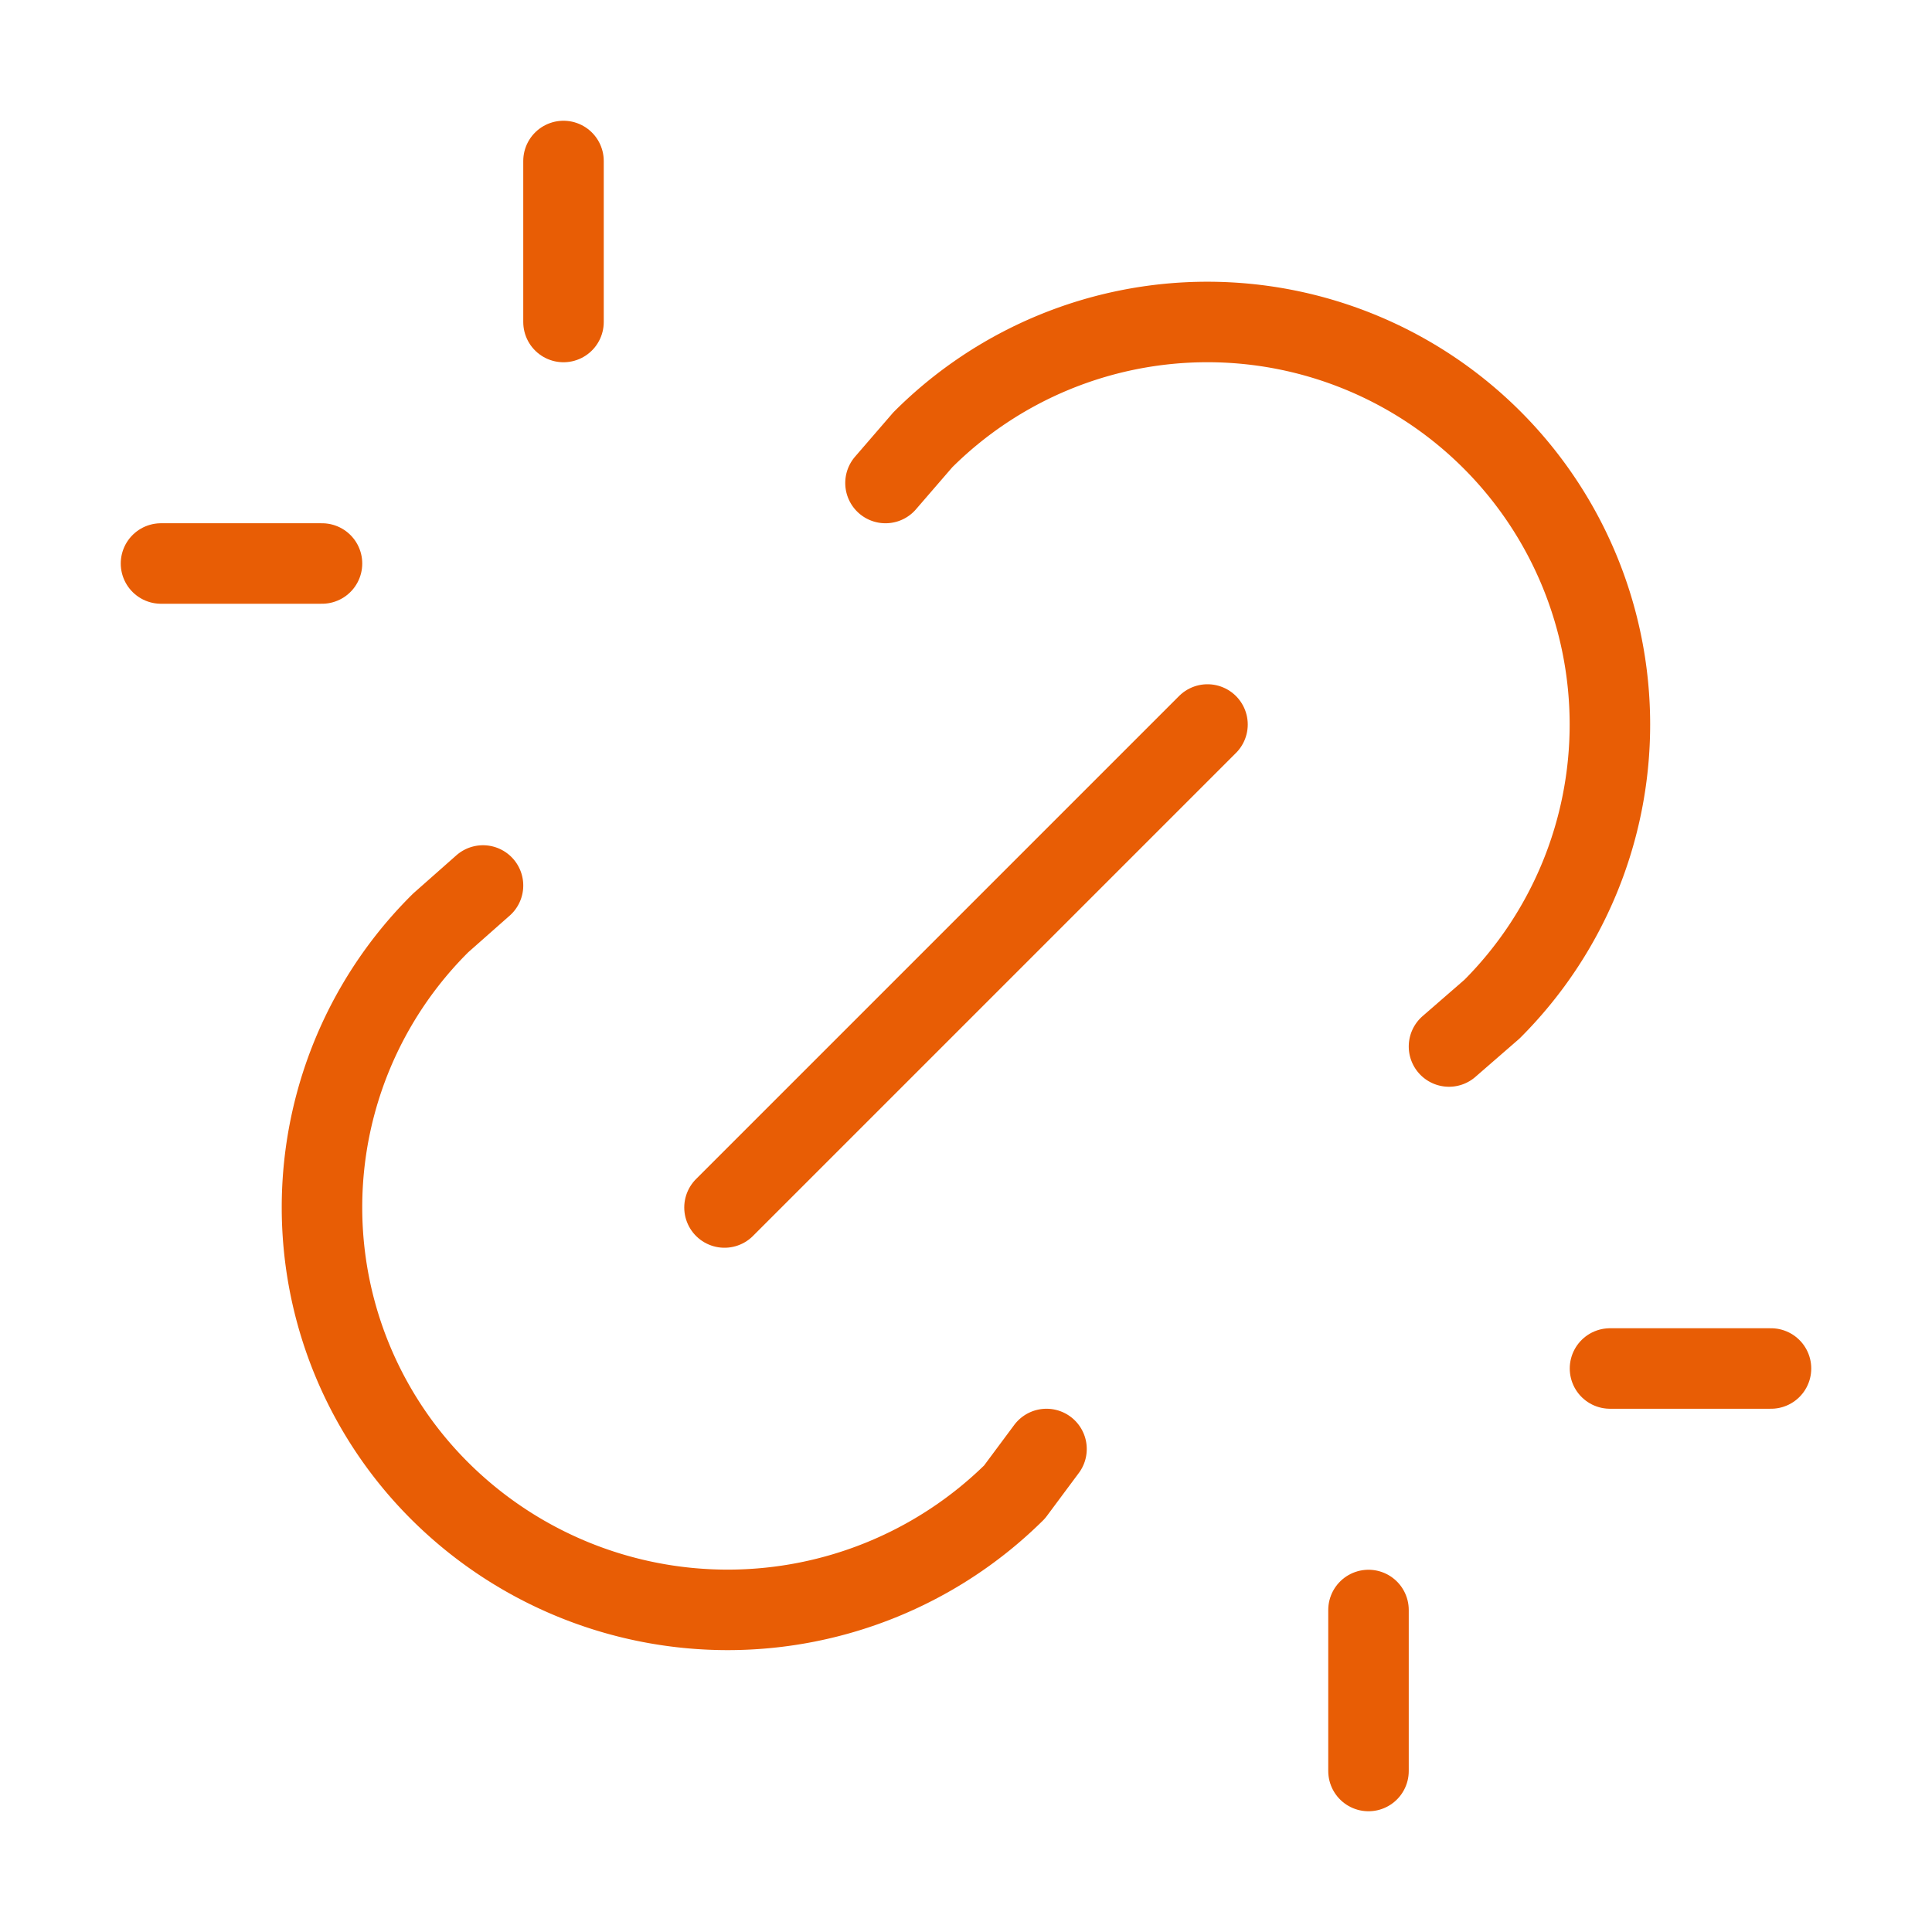<svg xmlns="http://www.w3.org/2000/svg" 
     width="24" 
     height="24" 
     viewBox="0 0 24 24" 
     fill="none" 
     stroke-width="1" 
     stroke-linecap="round" 
     stroke-linejoin="round"> 
     <style>
    path { 
      stroke: #E85D05; /* Default: Orange stroke for light mode */ 
    }
    @media (prefers-color-scheme: dark) {
      path { 
        stroke: #FFFFFF; /* White stroke for dark mode (You can change #FFFFFF) */
      }
    }
  </style>
  
  <path d="M17 22v-2" />
  <path d="M9 15l6 -6" />
  <path d="M11 6l.463 -.536a5 5 0 0 1 7.071 7.072l-.534 .464" />
  <path d="M13 18l-.397 .534a5.068 5.068 0 0 1 -7.127 0a4.972 4.972 0 0 1 0 -7.071l.524 -.463" />
  <path d="M20 17h2" />
  <path d="M2 7h2" />
  <path d="M7 2v2" />
</svg>